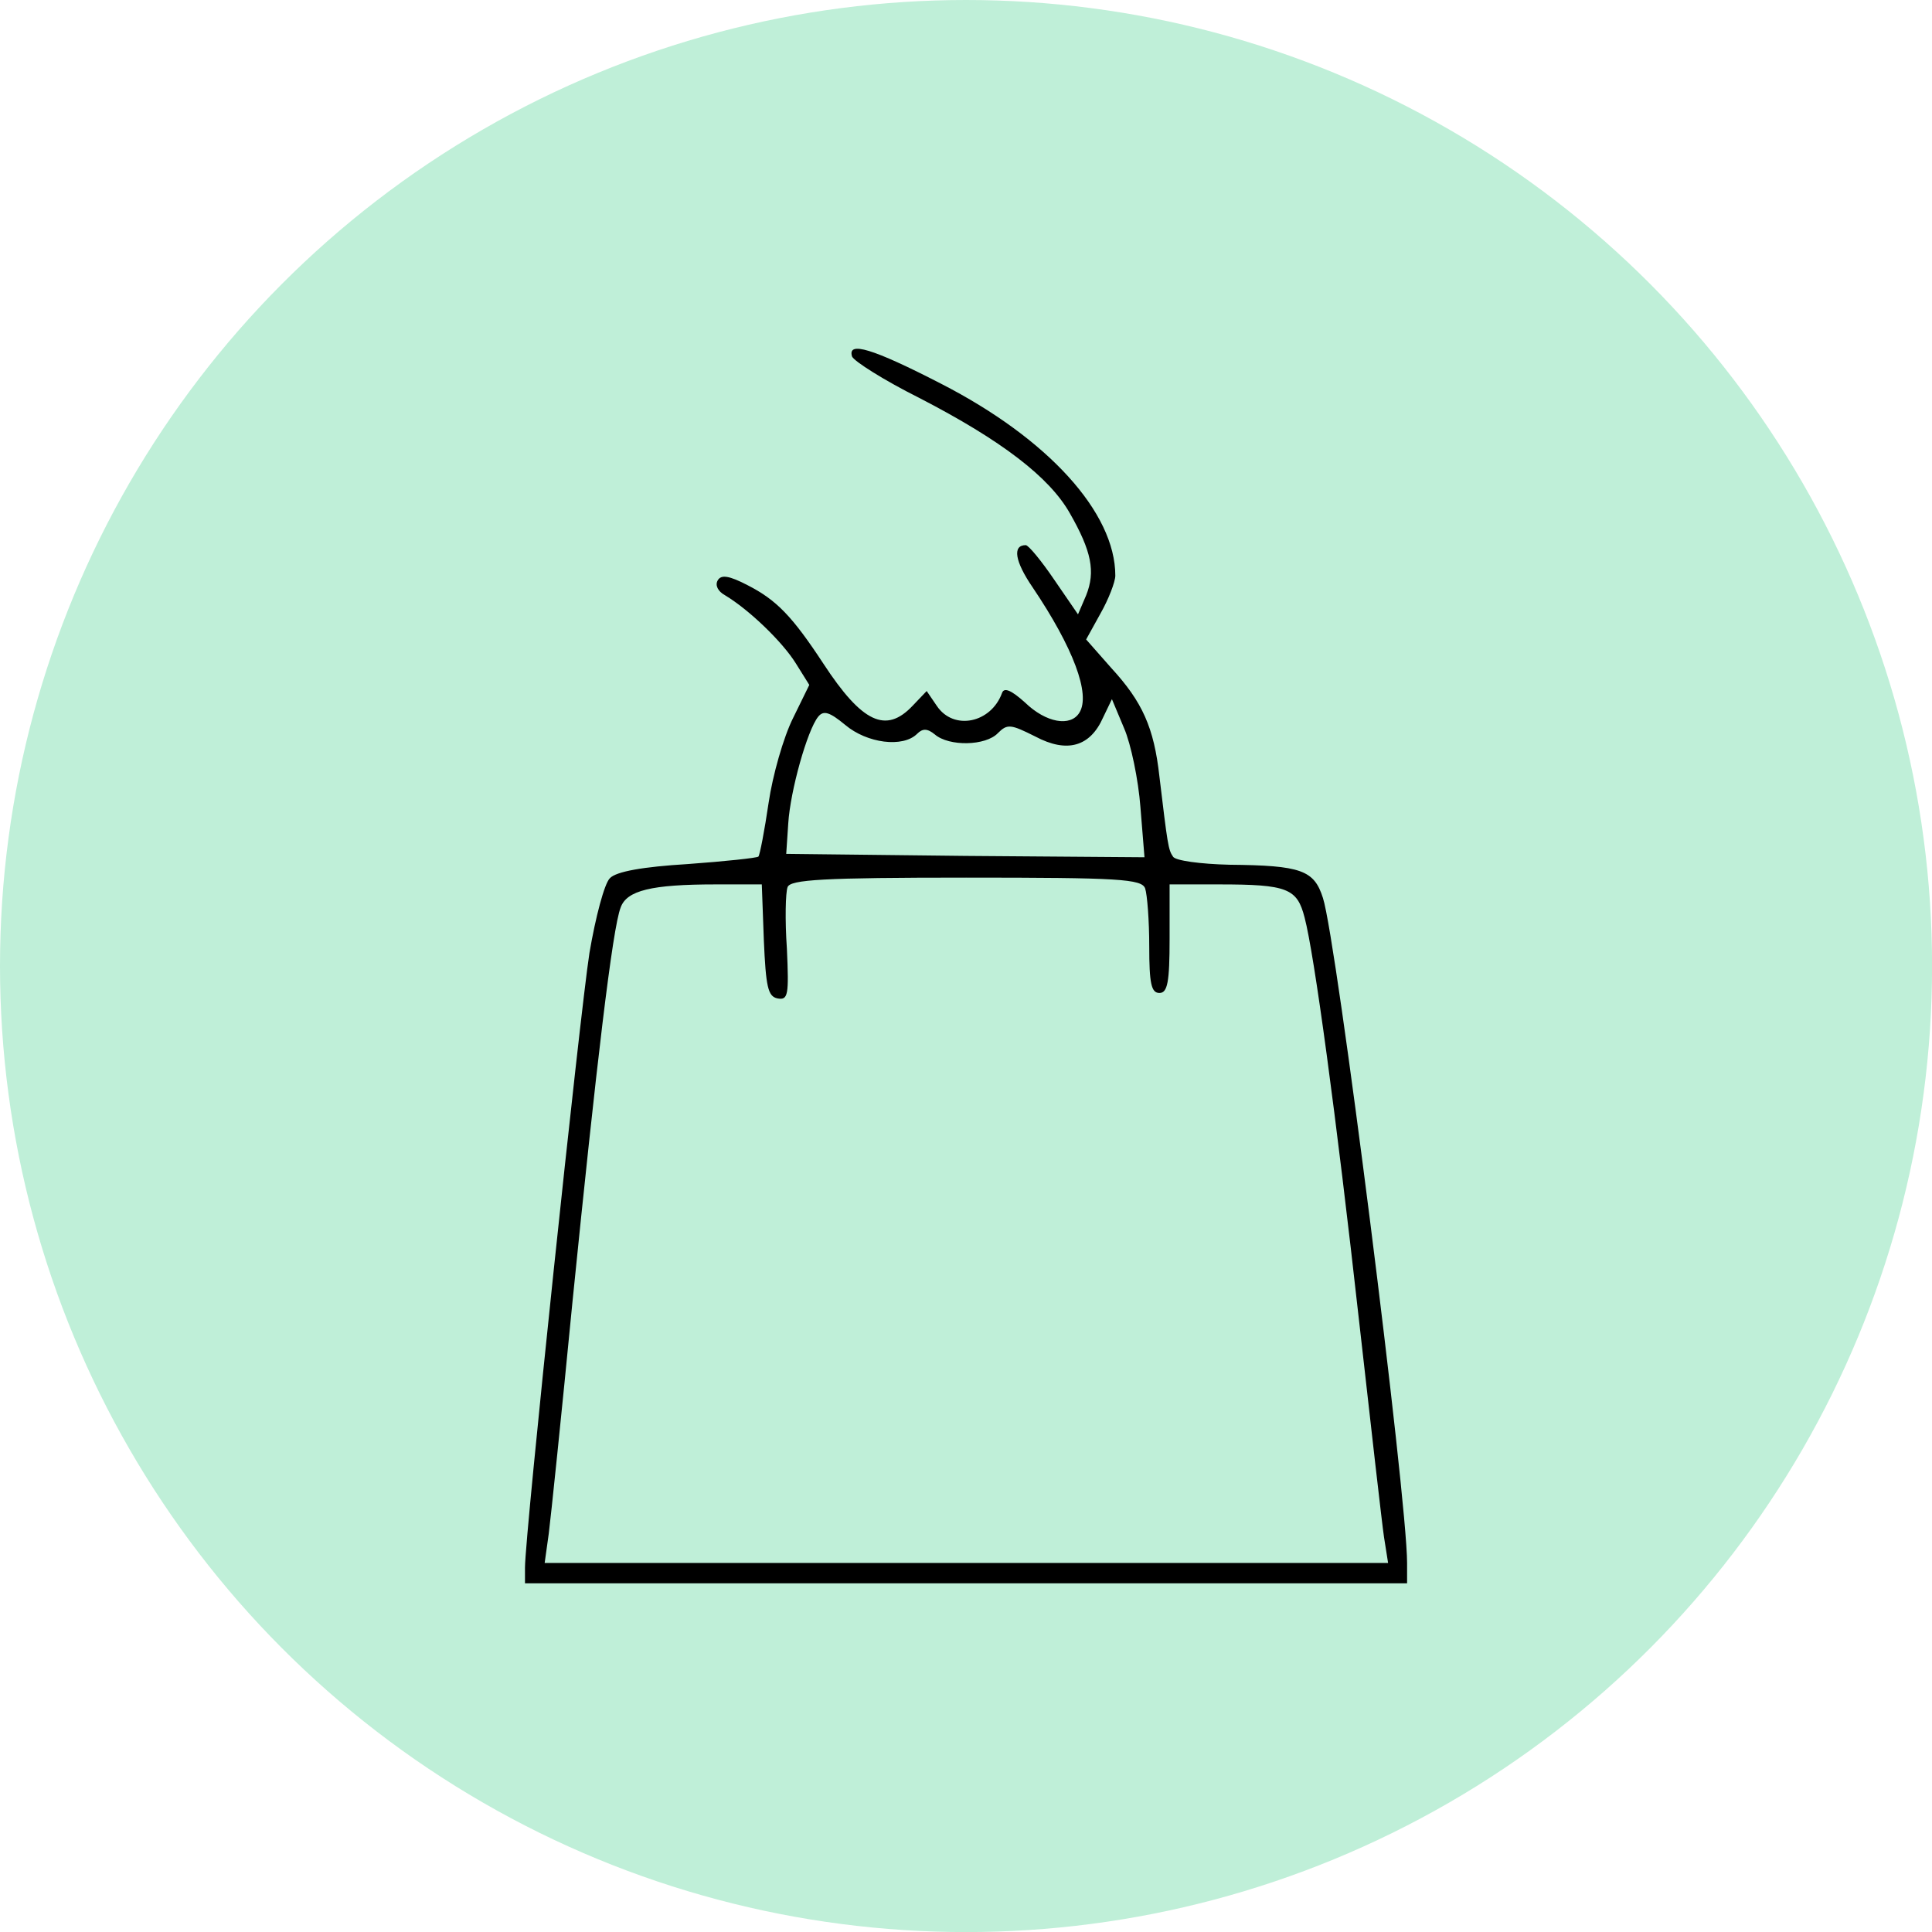 <?xml version="1.0" encoding="UTF-8"?>
<svg id="Layer_1" data-name="Layer 1" xmlns="http://www.w3.org/2000/svg" viewBox="0 0 284.73 284.73">
  <defs>
    <style>
      .cls-1 {
        fill: #bfefd8;
      }
    </style>
  </defs>
  <circle class="cls-1" cx="142.37" cy="142.37" r="142.37"/>
  <path d="m125.57,52.54c.3.7,4.7,3.5,9.9,6.1,12.2,6.3,19.2,11.7,22.2,17,3.2,5.6,3.8,8.6,2.4,12.1l-1.2,2.8-3.5-5.1c-1.9-2.8-3.8-5.1-4.2-5.1-2,0-1.6,2.4,1,6.2,6,8.9,8.6,15.8,6.9,18.5-1.3,2.1-4.9,1.5-8-1.5-2-1.8-3.1-2.3-3.4-1.4-1.6,4.4-7.1,5.6-9.6,1.9l-1.5-2.2-2.1,2.2c-3.9,4.1-7.4,2.5-13.1-6.2-4.6-7-6.9-9.4-11.2-11.6-2.7-1.4-3.9-1.6-4.4-.7-.4.7,0,1.6,1.1,2.2,3.5,2.1,8.4,6.8,10.4,10l2,3.2-2.4,4.9c-1.4,2.8-3,8.4-3.6,12.5s-1.3,7.7-1.5,7.9-4.9.7-10.4,1.1c-6.6.4-10.6,1.1-11.5,2.1-.8.8-2.1,5.7-3,11-1.4,9-9.5,85.7-9.5,90.6v2.3h130v-3c0-9.7-10.4-91.9-12.4-98-1.3-4.1-3.2-4.8-13.8-4.9-4.2-.1-8-.6-8.3-1.2-.7-1-.8-1.8-2-11.8-.8-7.2-2.5-11-7.1-16l-3.7-4.2,2.1-3.8c1.2-2.1,2.2-4.7,2.2-5.6,0-9.3-9.9-20.2-25.7-28.3-10.1-5.2-13.8-6.3-13.1-4Zm42.5,66.4l.6,7.4-26.4-.2-26.4-.3.3-4.5c.3-4.8,2.8-13.7,4.4-15.7.8-1,1.7-.7,4,1.2,3.2,2.7,8.5,3.4,10.6,1.3.8-.8,1.5-.8,2.6.1,2.1,1.8,7.5,1.7,9.3-.2,1.4-1.4,1.9-1.3,5.5.5,4.7,2.5,8.1,1.5,10-2.8l1.3-2.7,1.8,4.3c1,2.3,2.1,7.6,2.4,11.6Zm.7,12c.3.9.6,4.7.6,8.5,0,5.5.3,6.9,1.5,6.9s1.5-1.6,1.5-8v-8h7.3c10.1,0,11.5.6,12.6,4.9,1.4,5.3,4.6,28.7,8.1,60.1,1.7,15.1,3.3,29.2,3.6,31.2l.6,3.8h-124.3l.6-4.3c.3-2.3,1.9-17.7,3.5-34.2,3.5-34.7,5.9-55.1,7.1-58.1.9-2.5,4.5-3.4,14-3.4h6.8l.3,8.2c.3,6.9.6,8.3,2,8.6,1.6.3,1.7-.5,1.4-7.3-.3-4.3-.2-8.3.1-9.1.4-1.1,5.2-1.4,26.3-1.4,22.6,0,25.9.2,26.4,1.6Z"/>
</svg>